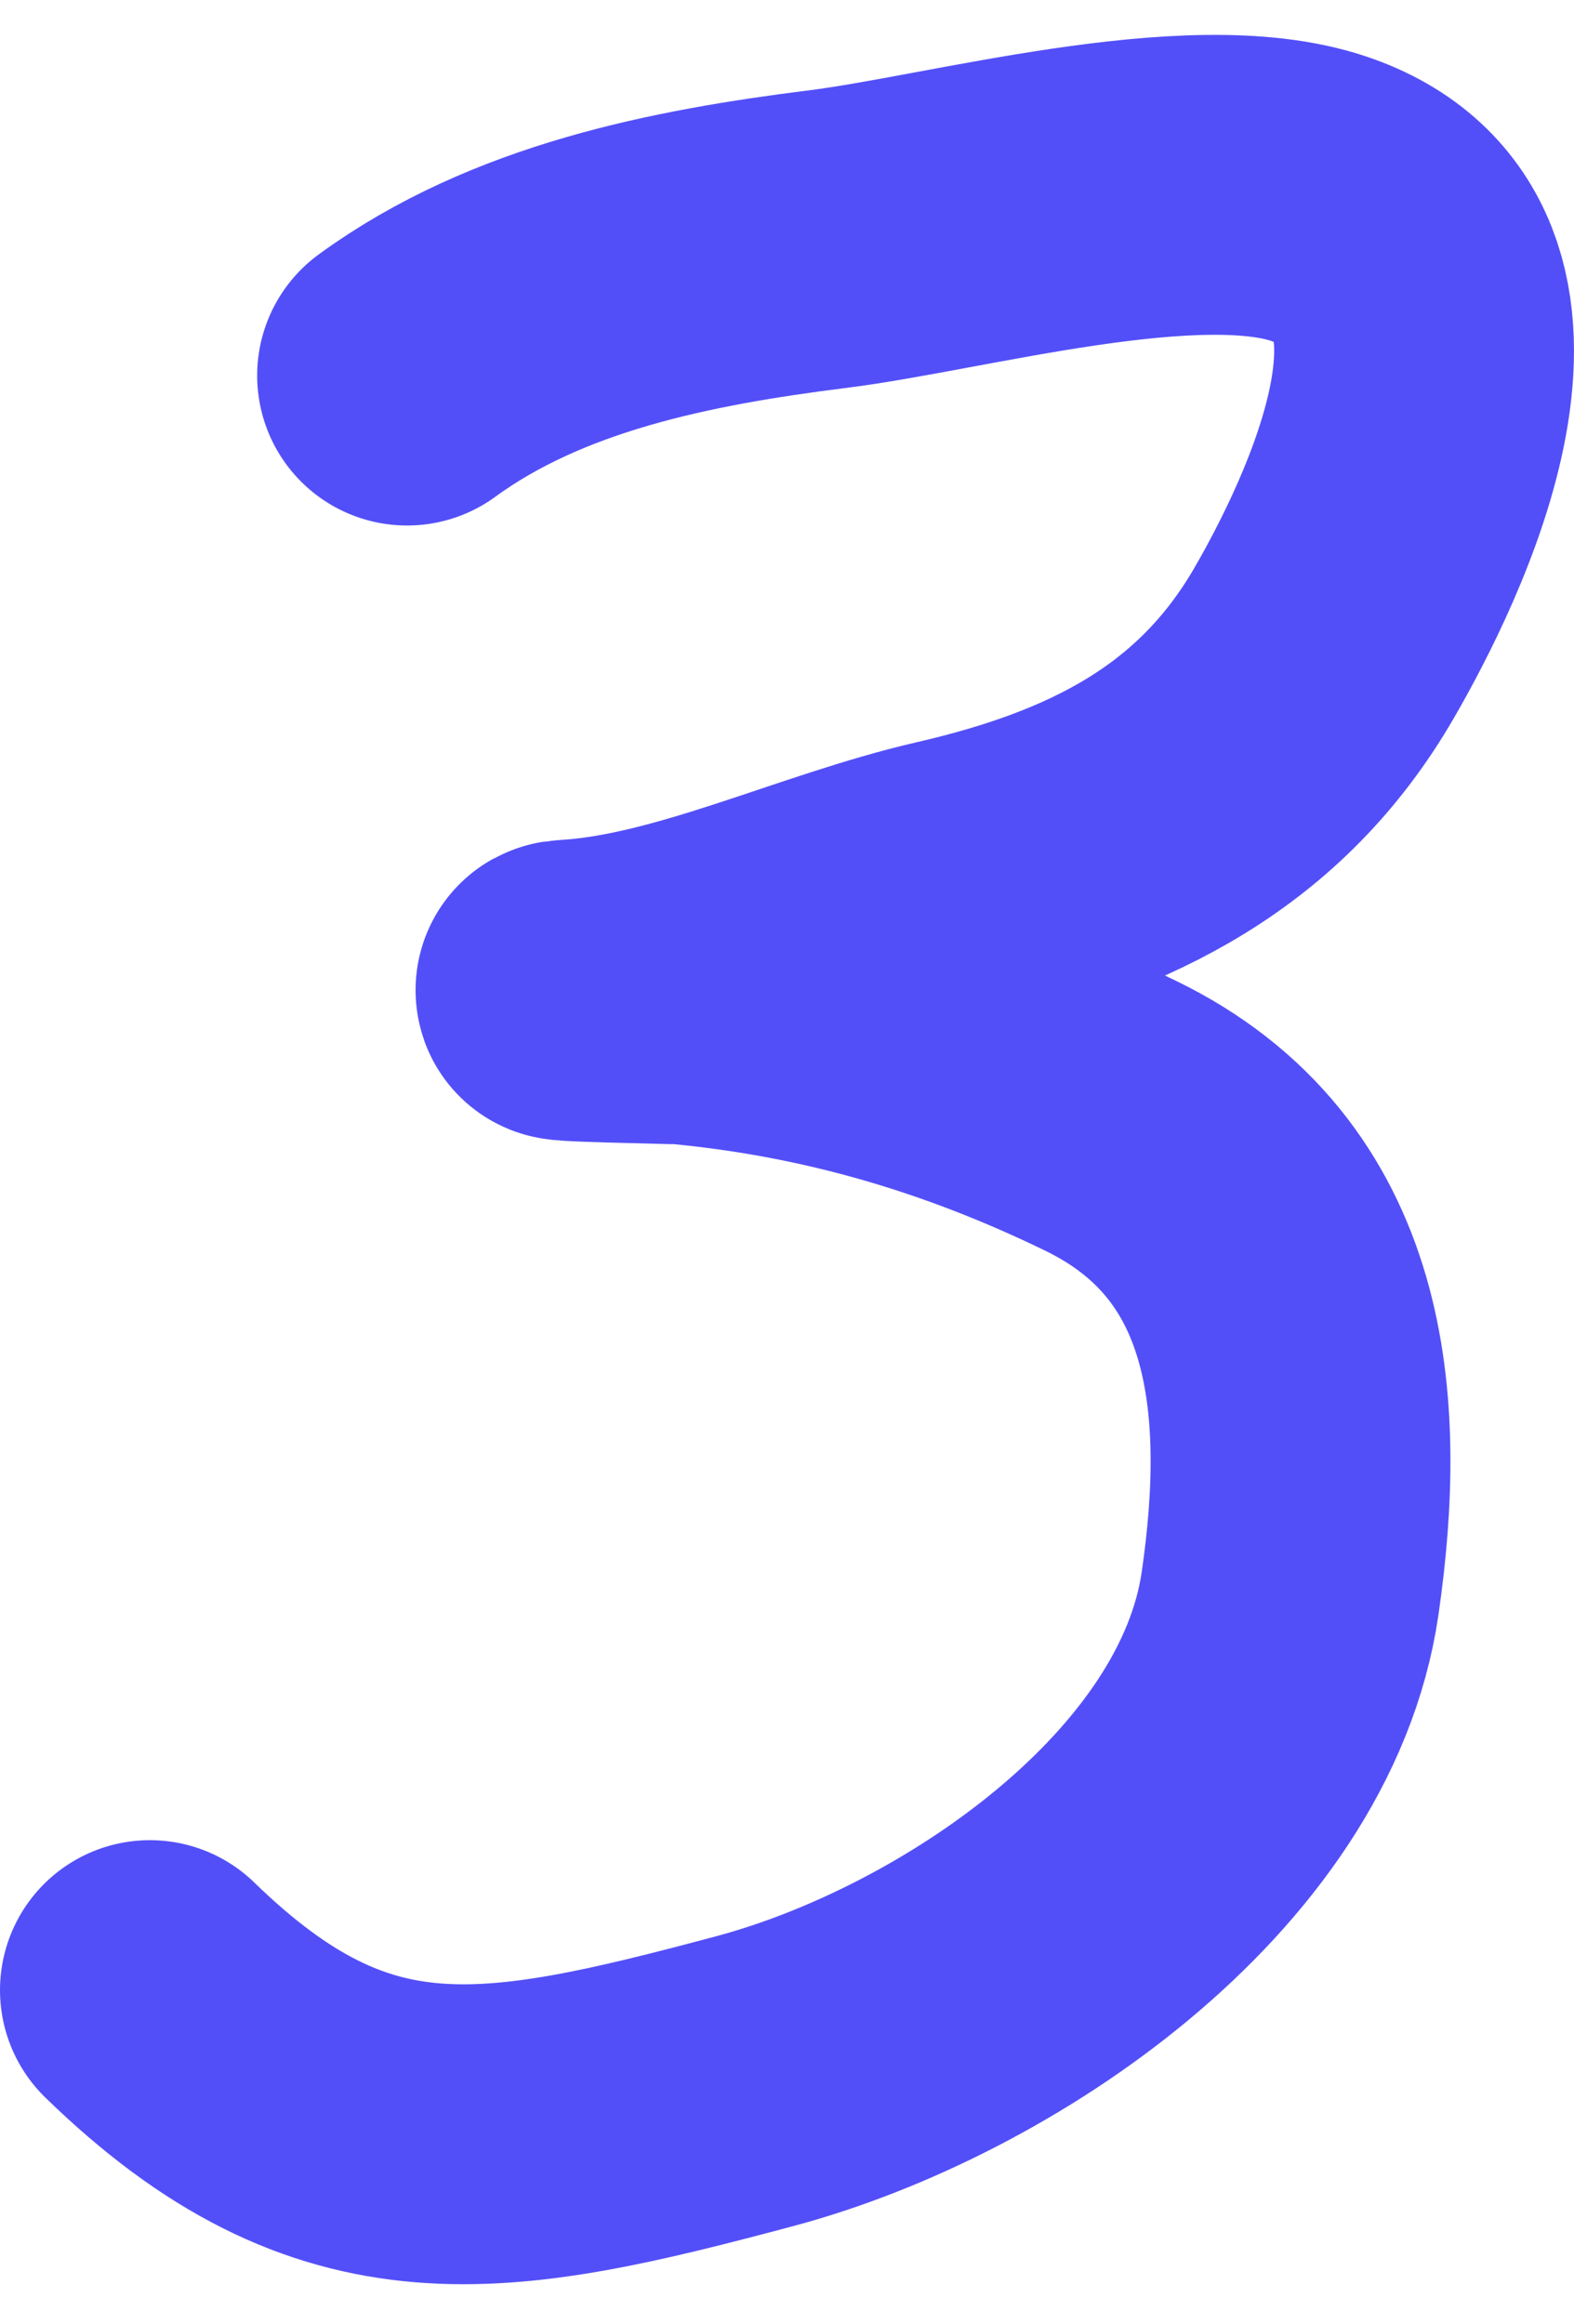 <?xml version="1.0" encoding="UTF-8"?> <svg xmlns="http://www.w3.org/2000/svg" width="21" height="31" viewBox="0 0 21 31" fill="none"> <path d="M5.431 5.009C7.037 3.837 9.095 3.433 11.044 3.189C12.762 2.974 15.912 2.086 17.593 2.65C20.274 3.549 18.439 7.242 17.663 8.581C16.555 10.491 14.831 11.353 12.673 11.85C11.044 12.225 9.272 13.097 7.614 13.198C7.159 13.226 9.055 13.258 9.138 13.265C11.161 13.456 13.007 14.001 14.821 14.883C17.355 16.115 17.581 18.711 17.212 21.252C16.749 24.441 13.032 26.965 10.074 27.756C6.587 28.688 4.598 29.069 2 26.543" stroke="#534FF8" stroke-width="4" stroke-linecap="round"></path> </svg> 